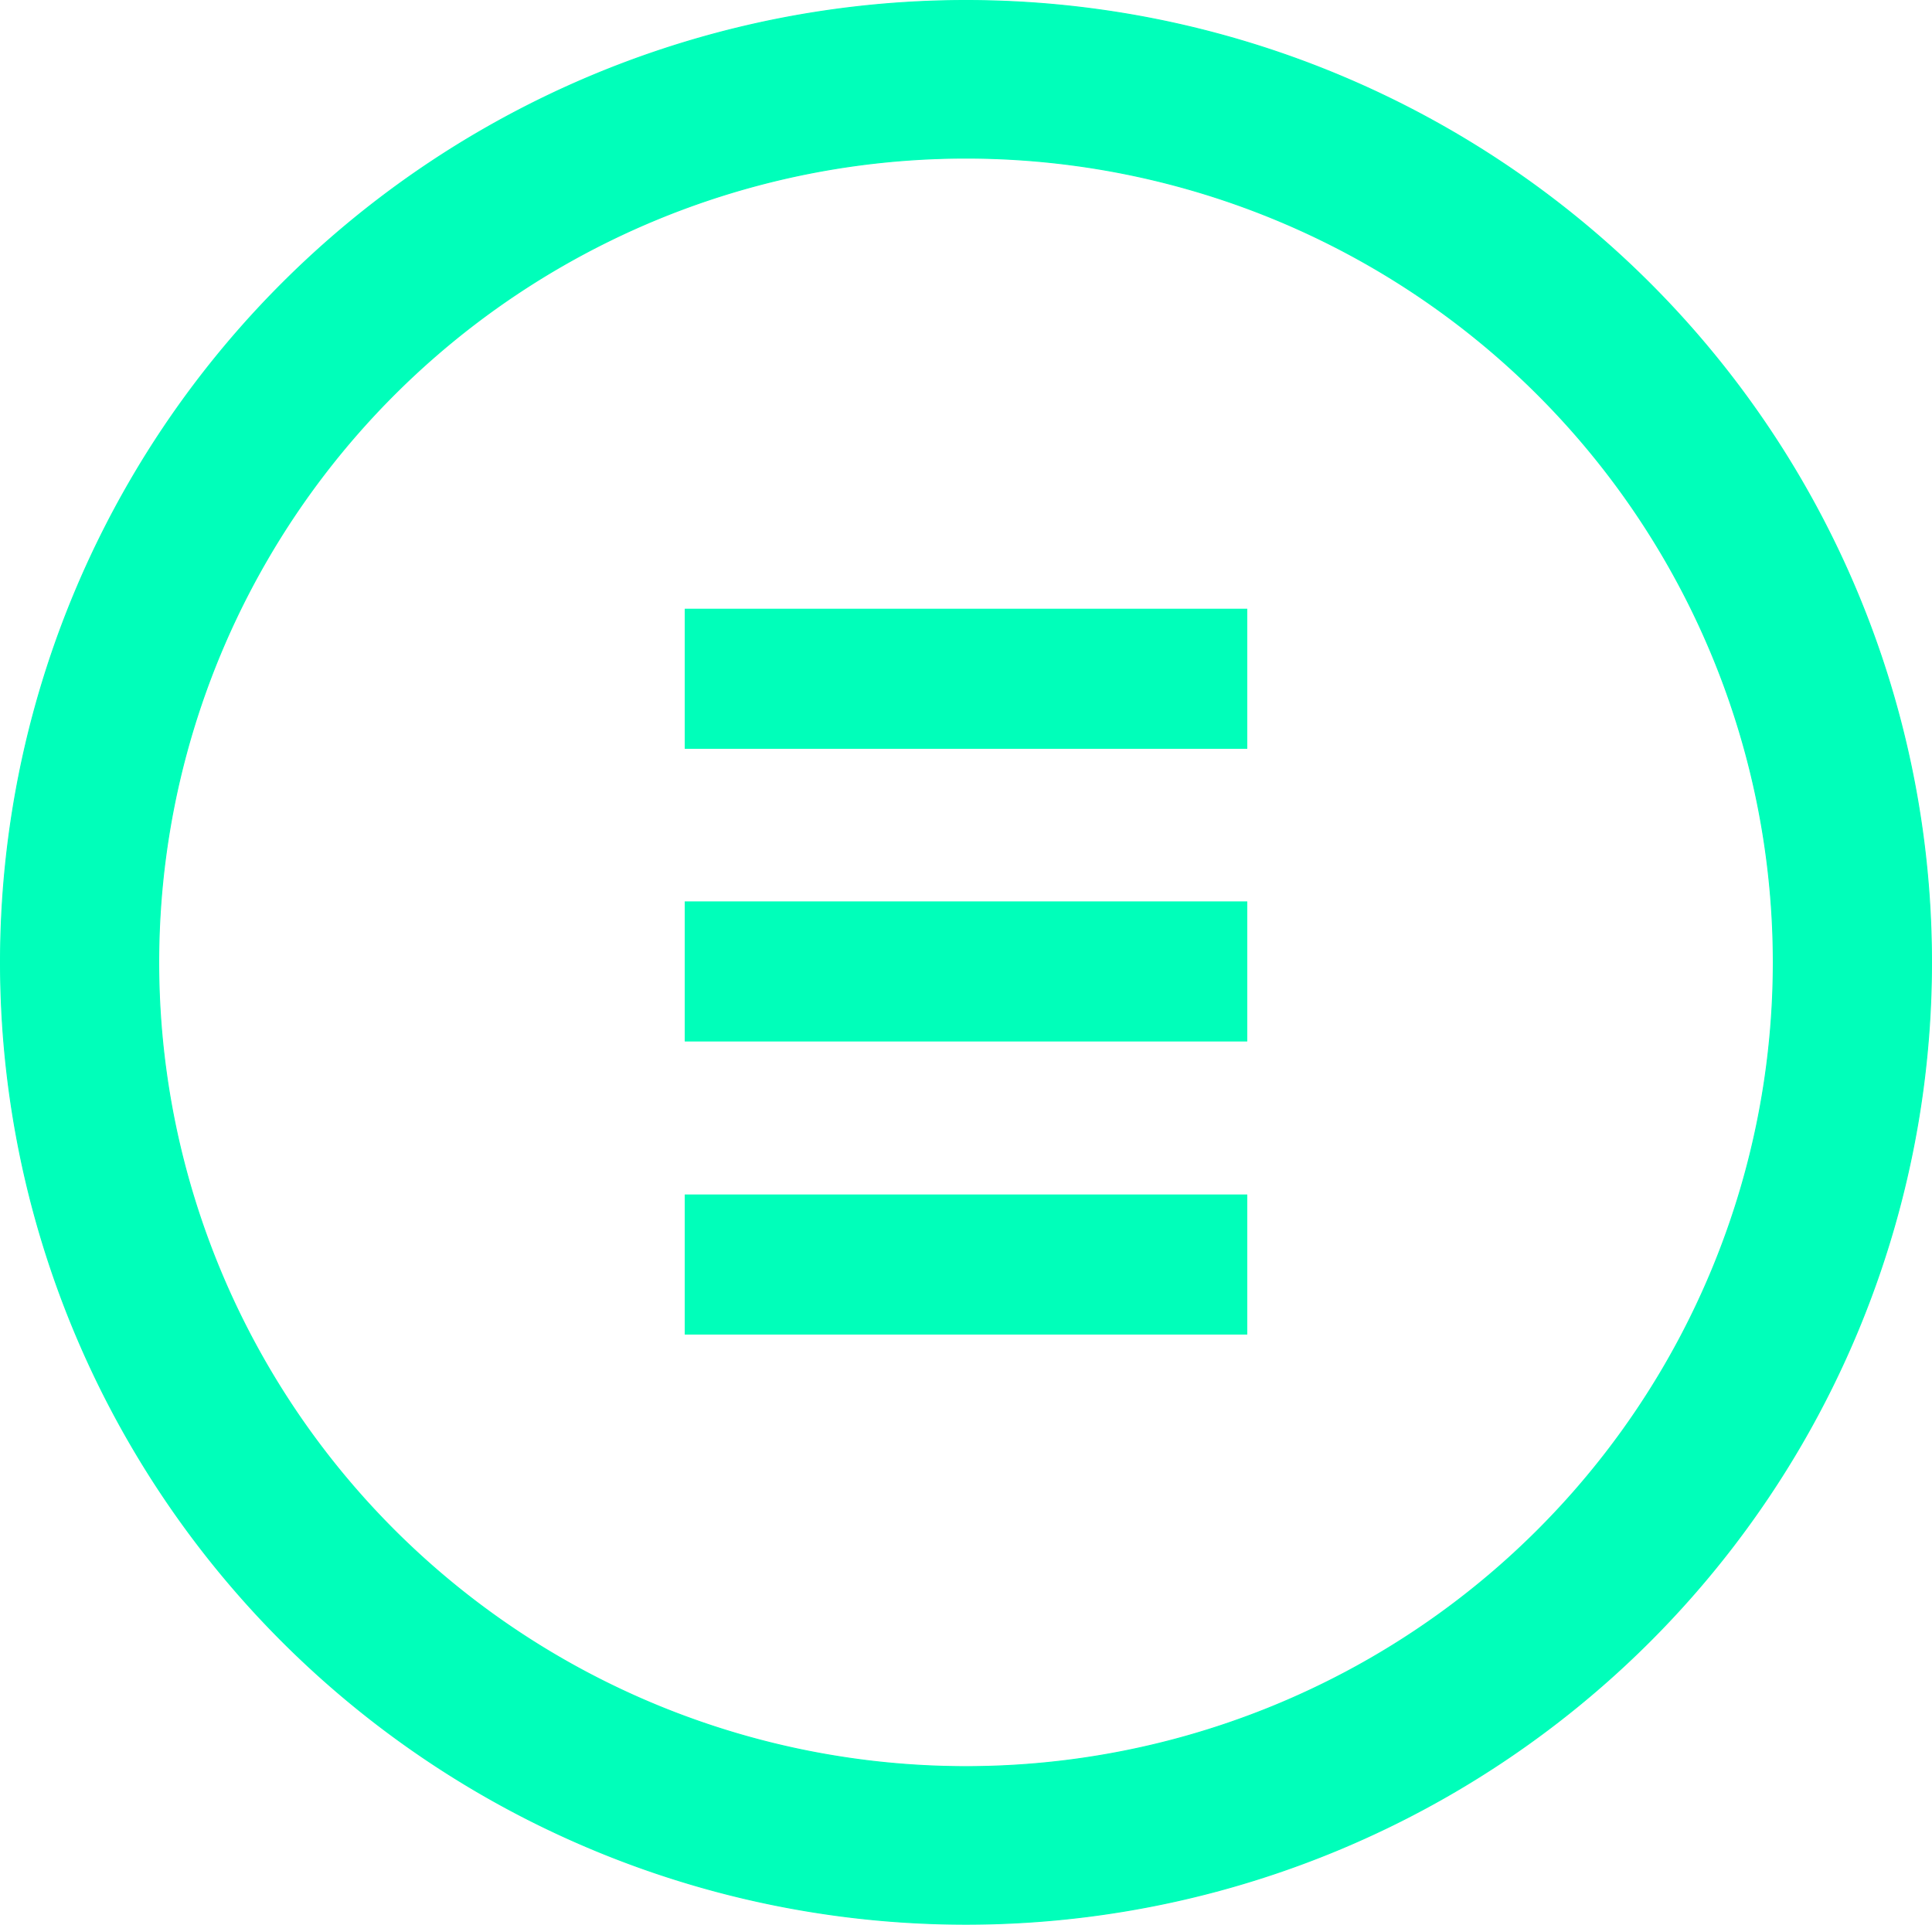 <?xml version="1.0" encoding="UTF-8" standalone="no"?>
<!-- Created with Inkscape (http://www.inkscape.org/) -->

<svg
   xmlns:dc="http://purl.org/dc/elements/1.1/"
   xmlns:cc="http://creativecommons.org/ns#"
   xmlns:rdf="http://www.w3.org/1999/02/22-rdf-syntax-ns#"
   xmlns:svg="http://www.w3.org/2000/svg"
   xmlns="http://www.w3.org/2000/svg"
   xmlns:sodipodi="http://sodipodi.sourceforge.net/DTD/sodipodi-0.dtd"
   xmlns:inkscape="http://www.inkscape.org/namespaces/inkscape"
   version="1.1"
   id="svg2"
   width="1926.552"
   height="1919.342"
   viewBox="0 0 1926.552 1919.342"
   sodipodi:docname="electrolab-logo-v1.svg"
   inkscape:version="0.92.1 r15371">
  <defs
     id="defs6" />
  <sodipodi:namedview
     pagecolor="#ffffff"
     bordercolor="#666666"
     borderopacity="1"
     objecttolerance="10"
     gridtolerance="10"
     guidetolerance="10"
     inkscape:pageopacity="0"
     inkscape:pageshadow="2"
     inkscape:window-width="1920"
     inkscape:window-height="1057"
     id="namedview4"
     showgrid="false"
     inkscape:snap-object-midpoints="true"
     inkscape:zoom="0.28780488"
     inkscape:cx="1480.5993"
     inkscape:cy="836.97653"
     inkscape:window-x="-8"
     inkscape:window-y="-8"
     inkscape:window-maximized="1"
     inkscape:current-layer="svg2"
     fit-margin-top="0"
     fit-margin-left="0"
     fit-margin-right="0"
     fit-margin-bottom="0" />
  <path
     style="fill:#000000;stroke-width:9.818"
     d=""
     id="path3686"
     inkscape:connector-curvature="0" />
  <path
     style="fill:#000000;stroke-width:9.818"
     d=""
     id="path3684"
     inkscape:connector-curvature="0" />
  <path
     style="fill:#000000;stroke-width:9.818"
     d=""
     id="path3682"
     inkscape:connector-curvature="0" />
  <path
     style="fill:#00ffba;fill-opacity:1;stroke:#00ffba;stroke-width:0.982;stroke-miterlimit:4;stroke-dasharray:none;stroke-opacity:1"
     d="M 963.276,0.491 A 962.79,959.183 0 0 0 0.491,959.671 962.79,959.183 0 0 0 963.276,1918.852 962.79,959.183 0 0 0 1926.062,959.671 962.79,959.183 0 0 0 963.276,0.491 Z m 0,157.179 A 805.012,801.997 0 0 1 1768.288,959.671 805.012,801.997 0 0 1 963.276,1761.673 805.012,801.997 0 0 1 158.264,959.671 805.012,801.997 0 0 1 963.276,157.67 Z"
     id="path3690"
     inkscape:connector-curvature="0" />
  <rect
     style="fill:#00ffba;fill-opacity:1;stroke:#00ffba;stroke-width:0.982;stroke-miterlimit:4;stroke-dasharray:none;stroke-opacity:1"
     id="rect4512-1"
     width="559.967"
     height="138.711"
     x="683.293"
     y="899.359" />
  <rect
     style="fill:#00ffba;fill-opacity:1;stroke:#00ffba;stroke-width:0.982;stroke-miterlimit:4;stroke-dasharray:none;stroke-opacity:1"
     id="rect4512-1-1"
     width="559.967"
     height="138.711"
     x="683.293"
     y="607.51" />
  <rect
     style="fill:#00ffba;fill-opacity:1;stroke:#00ffba;stroke-width:0.982;stroke-miterlimit:4;stroke-dasharray:none;stroke-opacity:1"
     id="rect4512-1-0"
     width="559.967"
     height="138.711"
     x="683.293"
     y="1191.628" />
</svg>
